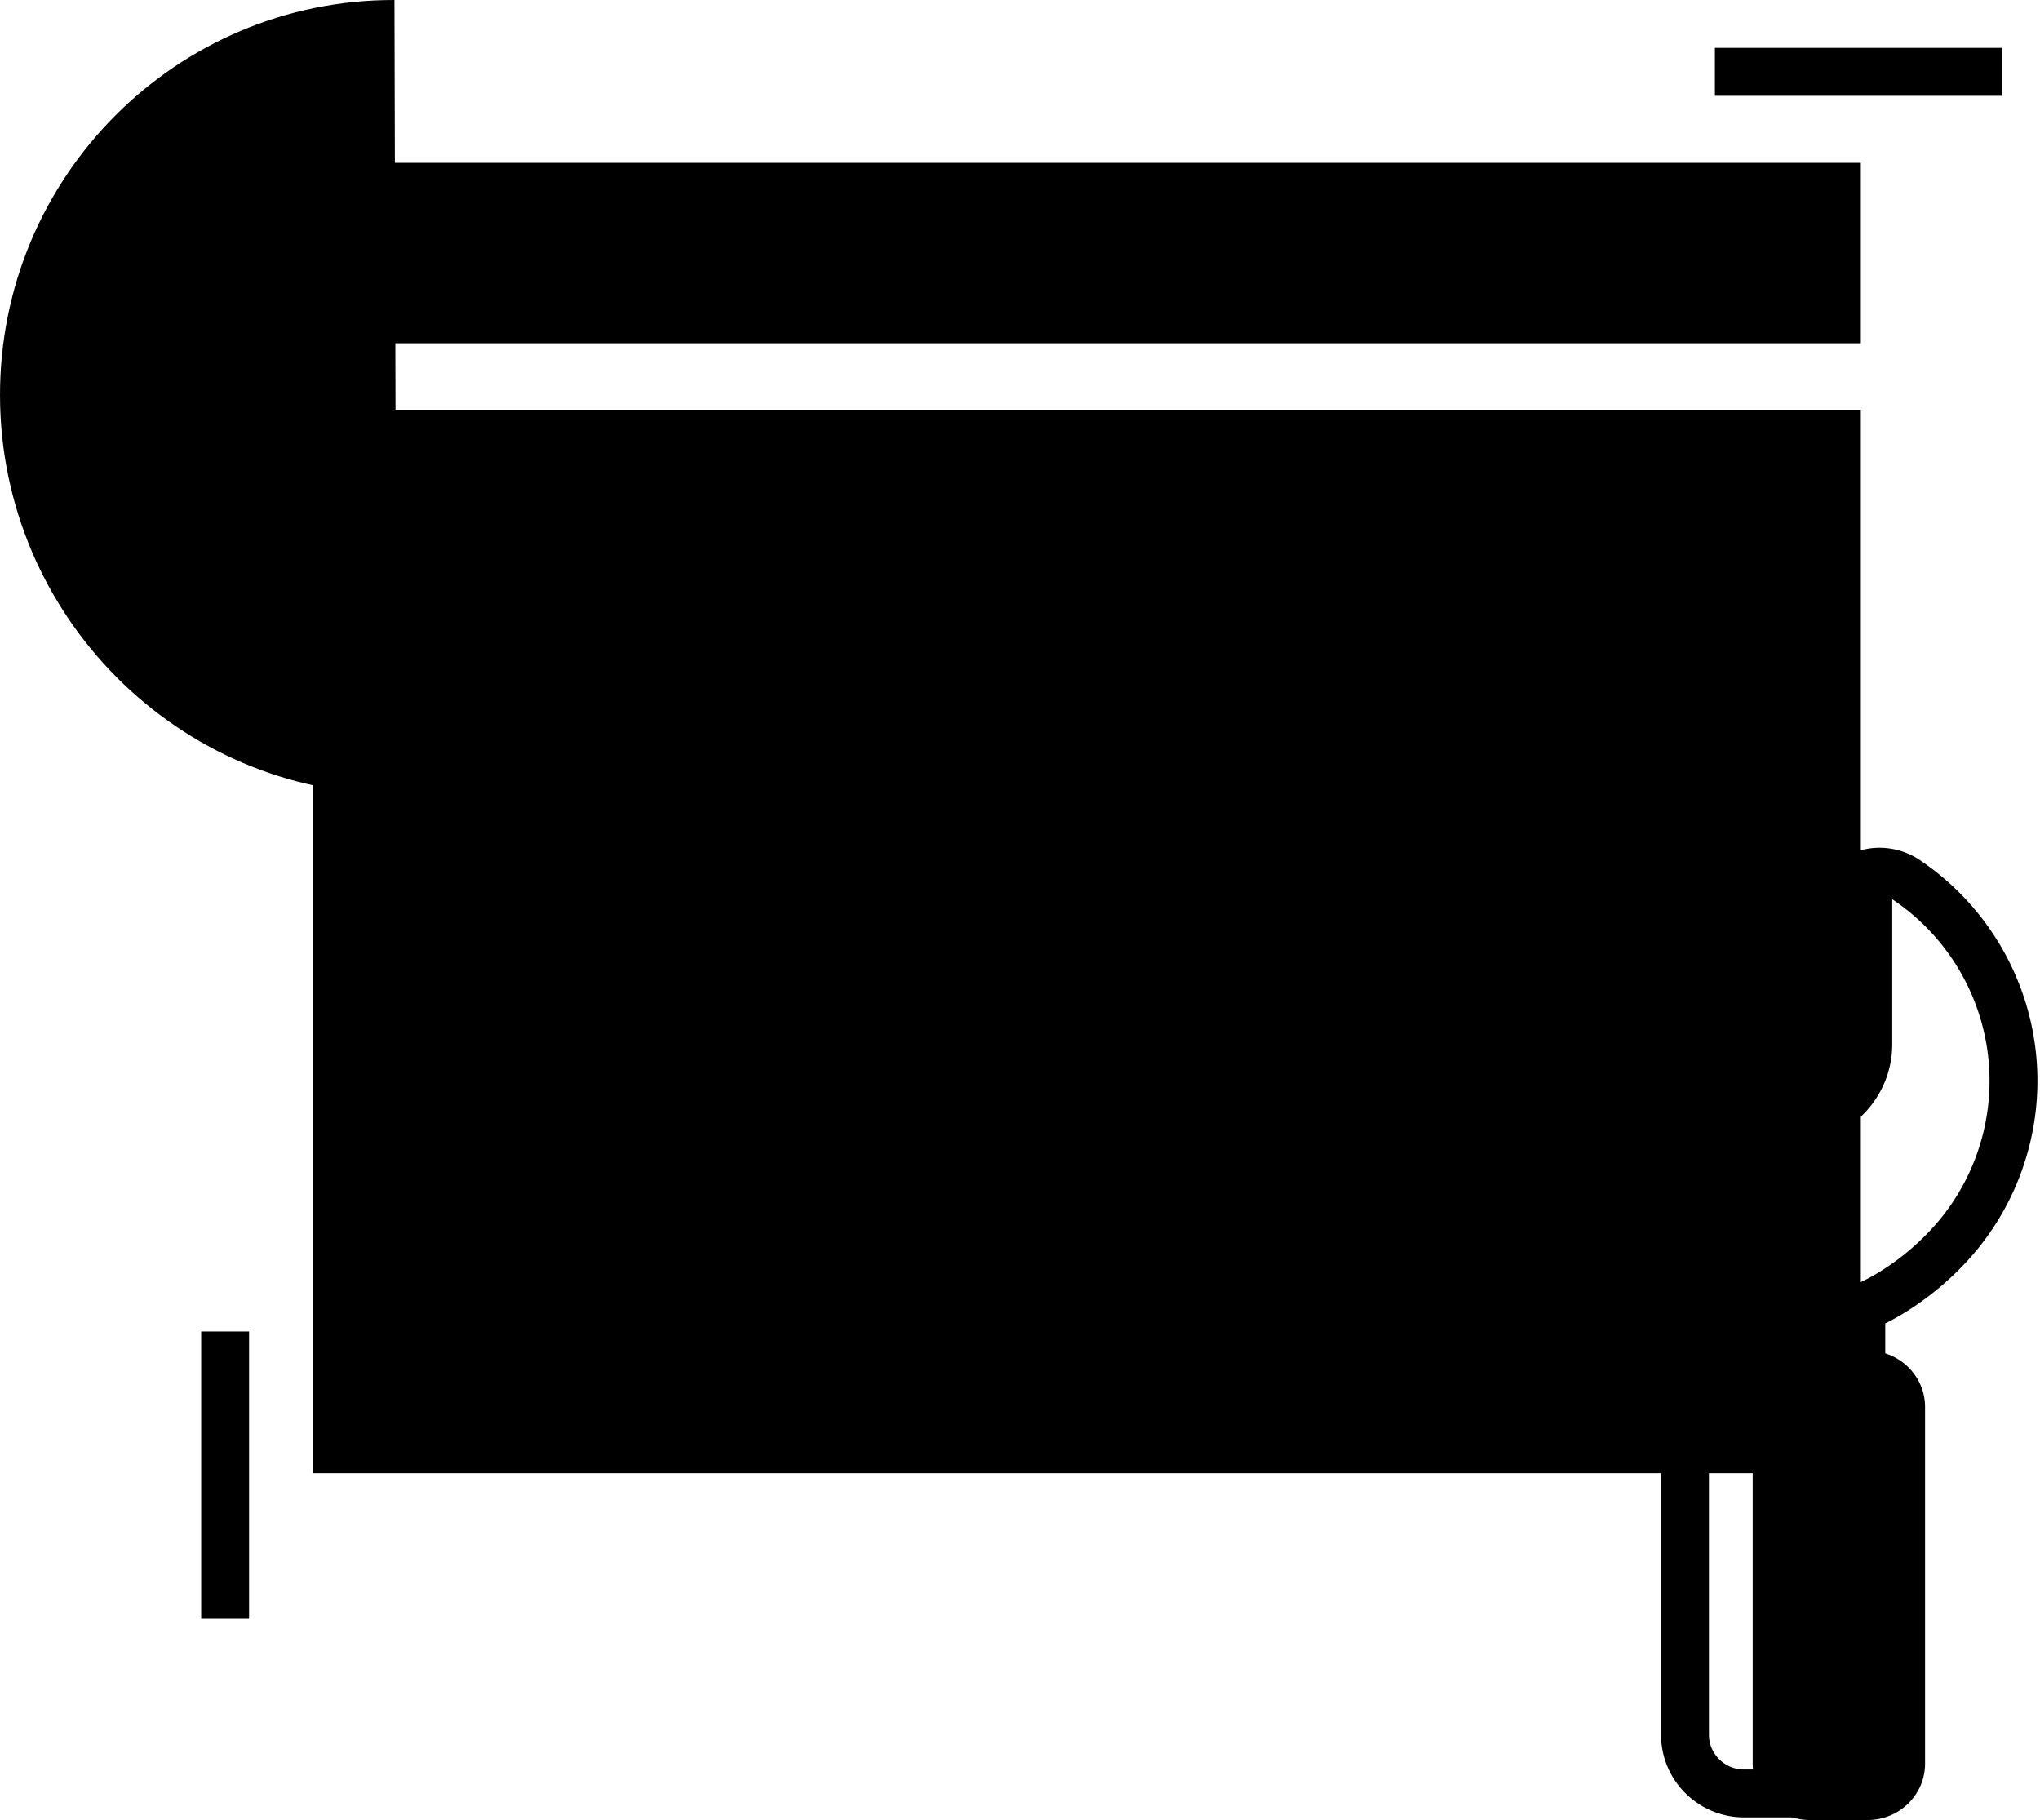<svg fill="hsl(328.89 0% 100%)" viewBox="0 0 213 190" xmlns="http://www.w3.org/2000/svg" width="213" height="190"><path d="M41.401 82.93C18.615 82.868.076 64.256.001 41.35-.062 18.475 18.386-.046 41.187 0" opacity=".2"></path><path d="M194.293 42.773H32.713v111.025h161.58V42.773Z" opacity=".4"></path><path d="M194.293 17H32.713v18.834h161.58V17Z" opacity=".6"></path><path d="M127.406 62.13H91.975v73.023h35.431V62.131Z" opacity=".4"></path><path d="M144.465 78.135h-35.432v57.018h35.432V78.136Z" opacity=".4"></path><path fill-rule="evenodd" d="M103.366 68.085h-5.093v5.113h5.093v-5.113Zm0 10.125h-5.093v5.113h5.093V78.21Zm3.77-10.124h5.092v5.112h-5.092v-5.112Zm-3.77 20.23h-5.093v5.114h5.093v-5.113Zm12.631-20.23h5.093v5.112h-5.093v-5.112Z" clip-rule="evenodd" opacity=".6"></path><path d="M118.036 135.153V99.142h-36.01v36.011h36.01Z" opacity=".6"></path><path fill-rule="evenodd" d="M94.12 105.144h-5.093v5.113h5.093v-5.113Zm0 9.749h-5.093v5.113h5.093v-5.113Zm3.752 0h5.093v5.113h-5.093v-5.113Zm13.955 0h-5.093v5.113h5.093v-5.113Zm-13.955-9.749h5.093v5.113h-5.093v-5.113Zm13.955 0h-5.093v5.113h5.093v-5.113Zm-22.8 19.516h5.093v5.112h-5.093v-5.112Zm13.938 0h-5.093v5.112h5.093v-5.112Zm3.769 0h5.093v5.112h-5.093v-5.112Z" clip-rule="evenodd"></path><path d="M188.345 22.948h-6.939v6.938h6.939v-6.938ZM162.571 22.948h-6.938v6.938h6.938v-6.938ZM175.458 22.948h-6.938v6.938h6.938v-6.938Z" opacity=".6"></path><path fill-rule="evenodd" d="M21.006 169v-30h5v30h-5ZM209.057 10h-30.003V5h30.003v5Z" clip-rule="evenodd" opacity=".6"></path><path d="M194.996 141h-5.992c-3.312 0-6.004 2.631-6.004 5.885v37.23c0 3.254 2.692 5.885 6.004 5.885h5.992c3.312 0 6.004-2.631 6.004-5.885v-37.23c0-3.254-2.692-5.885-6.004-5.885Z" opacity=".4"></path><path fill-rule="evenodd" d="M194.499 88.707a7.473 7.473 0 0 1 3.139-.075 7.556 7.556 0 0 1 2.887 1.203 27.793 27.793 0 0 1 9.738 11.567 27.704 27.704 0 0 1 2.242 14.964 27.864 27.864 0 0 1-5.935 13.92l-.006.008c-2.543 3.136-5.993 6.001-9.722 7.869v42.926c0 4.732-3.74 8.633-8.565 8.633h-6.173c-4.767 0-8.673-3.844-8.673-8.633v-42.845a27.812 27.812 0 0 1-10.055-7.631 27.663 27.663 0 0 1-6.132-13.991 27.81 27.81 0 0 1 2.212-15.109 27.686 27.686 0 0 1 9.874-11.656c.064-.042.129-.081.196-.118a7.485 7.485 0 0 1 3.162-.892 7.626 7.626 0 0 1 3.21.52 2.5 2.5 0 0 1 1.588 2.327v17.304a5.39 5.39 0 0 0 5.388 5.389h4.309a5.39 5.39 0 0 0 5.389-5.389V91.14a2.5 2.5 0 0 1 1.927-2.433Zm-2.657 48.126a2.502 2.502 0 0 1 1.525-2.573c3.465-1.444 6.88-4.115 9.309-7.111a22.859 22.859 0 0 0 4.869-11.417 22.699 22.699 0 0 0-1.836-12.265l-.001-.003a22.796 22.796 0 0 0-7.997-9.496l-.031-.02a2.214 2.214 0 0 0-.108-.072v15.122c0 5.746-4.661 10.389-10.389 10.389h-4.309c-5.746 0-10.388-4.662-10.388-10.389V93.911c-.17.042-.334.103-.491.18a22.684 22.684 0 0 0-7.982 9.479 22.822 22.822 0 0 0-1.813 12.393 22.666 22.666 0 0 0 5.025 11.458 22.809 22.809 0 0 0 9.579 6.804 2.499 2.499 0 0 1 1.627 2.342v44.522c0 1.992 1.632 3.633 3.673 3.633h6.173c1.984 0 3.565-1.583 3.565-3.633v-44.256Z" clip-rule="evenodd"></path></svg>